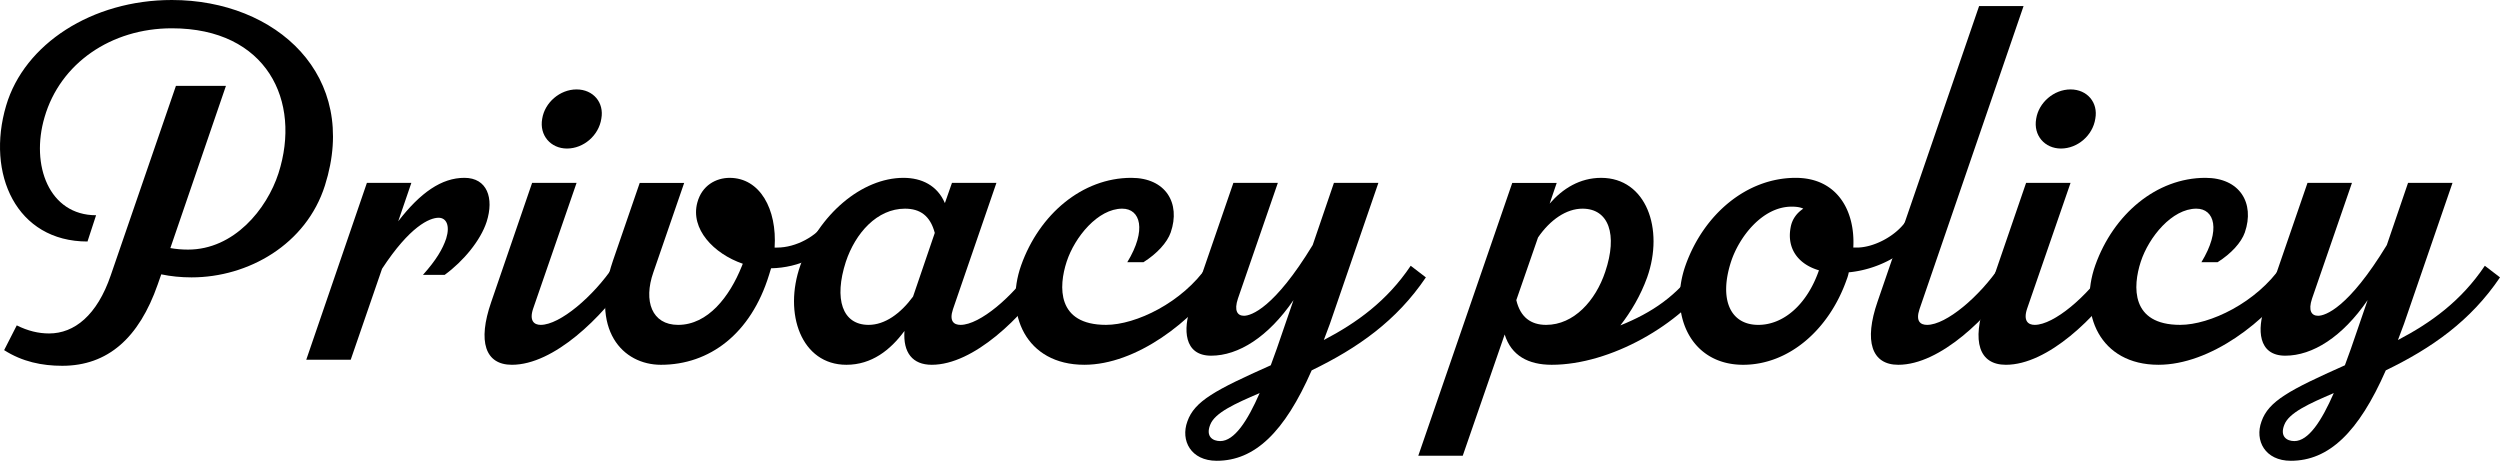 <svg xmlns="http://www.w3.org/2000/svg" width="555.019" height="102.297" data-name="レイヤー 2"><g data-name="レイヤー 1"><path d="M72.141 41.166C67.991 54.289 55.092 61.58 42.529 61.58q-3.533 0-6.729-.673l-.785 2.243c-4.15 11.89-11.104 18.059-21.2 18.059-4.486 0-8.86-.897-12.898-3.477l2.804-5.496c2.468 1.233 4.823 1.794 7.179 1.794 5.608 0 10.656-4.038 13.685-12.899l14.47-42.062h11.104L37.82 55.075c1.234.225 2.58.337 3.926.337 10.208 0 17.498-8.974 20.078-16.938 5.16-16.04-2.58-32.192-23.667-32.192-13.46 0-24.789 7.74-28.267 19.742-3.141 10.655 1.01 21.76 11.441 21.76l-1.907 5.833C3.607 53.616-3.123 38.586 1.363 23.443 5.402 9.759 20.432 0 38.154 0 61.373 0 79.881 16.825 72.14 41.166Zm35.894 8.075c-1.346 4.15-5.16 8.749-9.31 11.778h-4.823c2.916-3.253 4.374-5.721 5.159-8.076.897-2.917 0-4.599-1.683-4.599-2.019 0-6.394 1.906-12.562 11.328l-6.954 20.19h-9.871l13.46-39.259h9.871l-2.916 8.525c4.935-6.394 9.646-9.646 14.693-9.646s6.618 4.486 4.936 9.758Zm10.32 19.293c-.897 2.692.225 3.59 1.683 3.59 4.262 0 11.665-6.281 16.264-13.124l3.365 2.58c-5.944 8.861-16.713 19.405-26.022 19.405-5.945 0-7.628-5.16-4.599-13.909l9.085-26.472h9.871l-9.646 27.93Zm2.018-42.175c.562-3.589 3.926-6.506 7.628-6.506s6.169 2.917 5.496 6.506c-.561 3.702-3.926 6.618-7.627 6.618-3.59 0-6.17-2.916-5.497-6.618"/><path d="m171.186 59.561-.449 1.459c-4.038 13.123-13.235 19.966-24.004 19.966-8.412 0-15.928-7.628-10.655-23.106l5.944-17.274h9.871L145.05 60.46c-2.243 6.394-.336 11.666 5.497 11.666 6.617 0 11.44-6.281 14.133-13.012l.225-.561c-6.506-2.243-11.666-7.74-10.096-13.572 1.01-3.813 4.15-5.496 7.179-5.496 6.73 0 10.544 6.954 9.983 15.479h.561c4.15 0 8.749-2.468 10.992-5.832l3.365 2.579c-3.478 4.936-9.534 7.74-15.703 7.852Z"/><path d="M232.878 61.58c-5.945 8.861-16.713 19.405-26.023 19.405-4.262 0-6.394-2.692-6.057-7.516-3.141 4.263-7.291 7.516-12.899 7.516-9.982 0-14.021-11.329-10.207-22.098 4.038-11.328 13.685-19.404 22.882-19.404 4.038 0 7.516 1.683 9.198 5.608l1.57-4.487h9.87l-9.646 28.042c-.896 2.692.225 3.478 1.683 3.478 4.263 0 11.666-6.281 16.265-13.124l3.365 2.58Zm-30.173 4.263 4.823-14.134c-1.01-3.813-3.253-5.384-6.618-5.384-6.169 0-10.992 5.384-13.124 11.777-2.691 8.301-.785 14.021 5.048 14.021 3.589 0 7.066-2.468 9.871-6.281Z"/><path d="M259.91 51.597c-.785 2.244-3.028 4.712-6.057 6.618h-3.59c4.375-7.179 2.917-11.89-1.121-11.89-5.384 0-10.544 6.281-12.339 11.777s-2.243 14.021 8.749 14.021c6.618 0 16.938-4.936 22.546-13.124l3.365 2.58c-6.73 9.871-19.293 19.405-30.734 19.405-13.011 0-17.834-11.329-14.021-22.098 4.038-11.328 13.572-19.404 24.452-19.404 7.628 0 10.992 5.608 8.749 12.113Z"/><path d="M291.204 82.219c-6.057 13.797-12.675 20.078-21.087 20.078-5.721 0-8.076-4.487-6.506-8.749 1.57-4.487 6.169-6.954 18.508-12.451l1.346-3.701 3.701-10.768c-5.607 8.188-12.226 12.338-18.283 12.338-6.169 0-6.169-6.057-4.599-10.656l9.534-27.705h9.871l-8.861 25.687c-.897 2.692-.112 3.813 1.346 3.813 1.57 0 6.73-1.683 15.255-15.703l4.711-13.797h9.871L295.242 71.9l-1.346 3.589c7.291-3.813 14.021-8.637 19.293-16.488l3.365 2.58c-6.506 9.646-15.143 15.703-25.351 20.639Zm-11.552 5.048c-5.496 2.355-9.983 4.374-10.992 7.066-1.01 2.58.561 3.589 2.243 3.589 3.141 0 6.057-4.486 8.749-10.655M380.376 61.58c-7.291 10.544-22.882 19.405-35.894 19.405-5.159 0-8.973-2.02-10.432-6.73l-9.31 26.92h-9.871l20.863-60.57h9.871l-1.57 4.599c2.916-3.364 6.729-5.72 11.44-5.72 9.983 0 14.021 11.328 10.208 22.097-1.458 4.038-3.59 7.627-5.945 10.656 6.954-2.805 12.562-6.506 17.273-13.236l3.365 2.58Zm-24.004-1.234c2.805-8.3.785-14.021-5.047-14.021-3.59 0-7.179 2.468-9.871 6.394l-4.823 13.909c.897 3.813 3.253 5.496 6.618 5.496 6.169 0 10.992-5.385 13.123-11.778"/><path d="M410.438 60.458a8.2 8.2 0 0 1-.449 1.57c-3.926 11.217-12.899 18.957-22.994 18.957-11.777 0-16.601-11.329-12.787-22.098 4.038-11.328 13.572-19.404 24.452-19.404 9.198 0 13.236 7.29 12.787 15.479h.785c3.702 0 8.525-2.468 10.881-5.832l3.364 2.579c-3.477 5.048-9.982 8.188-16.039 8.749m-6.619-.448c-4.599-1.346-7.179-4.823-6.281-9.534.336-1.907 1.458-3.253 2.804-4.15-.673-.337-1.57-.448-2.58-.448-6.505 0-11.665 6.729-13.46 12.226-2.691 8.301-.224 14.021 6.058 14.021 5.496 0 10.768-4.375 13.46-12.114Z"/><path d="M426.14 68.646c-.897 2.692.225 3.478 1.683 3.478 4.262 0 11.665-6.281 16.264-13.124l3.365 2.58c-5.944 8.861-16.713 19.405-26.022 19.405-5.945 0-7.628-5.272-4.6-14.021l22.545-65.617h9.871z"/><path d="M450.03 68.534c-.897 2.692.225 3.59 1.683 3.59 4.262 0 11.665-6.281 16.264-13.124l3.365 2.58c-5.944 8.861-16.713 19.405-26.022 19.405-5.945 0-7.628-5.16-4.599-13.909l9.085-26.472h9.871zm2.019-42.175c.562-3.589 3.926-6.506 7.628-6.506s6.169 2.917 5.496 6.506c-.561 3.702-3.926 6.618-7.627 6.618-3.59 0-6.17-2.916-5.497-6.618"/><path d="M498.374 51.597c-.785 2.244-3.028 4.712-6.057 6.618h-3.59c4.375-7.179 2.917-11.89-1.121-11.89-5.384 0-10.544 6.281-12.339 11.777s-2.243 14.021 8.749 14.021c6.618 0 16.938-4.936 22.546-13.124l3.365 2.58c-6.73 9.871-19.293 19.405-30.734 19.405-13.011 0-17.834-11.329-14.021-22.098 4.038-11.328 13.572-19.404 24.452-19.404 7.628 0 10.992 5.608 8.749 12.113Z"/><path d="M529.668 82.219c-6.057 13.797-12.675 20.078-21.087 20.078-5.721 0-8.076-4.487-6.506-8.749 1.57-4.487 6.169-6.954 18.508-12.451l1.346-3.701 3.702-10.768c-5.608 8.188-12.227 12.338-18.284 12.338-6.169 0-6.169-6.057-4.599-10.656l9.534-27.705h9.871l-8.861 25.687c-.897 2.692-.112 3.813 1.346 3.813 1.57 0 6.73-1.683 15.255-15.703l4.711-13.797h9.871L533.706 71.9l-1.346 3.589c7.291-3.813 14.021-8.637 19.293-16.488l3.365 2.58c-6.506 9.646-15.143 15.703-25.351 20.639Zm-11.553 5.048c-5.496 2.355-9.983 4.374-10.992 7.066-1.01 2.58.561 3.589 2.243 3.589 3.141 0 6.057-4.486 8.749-10.655"/></g></svg>